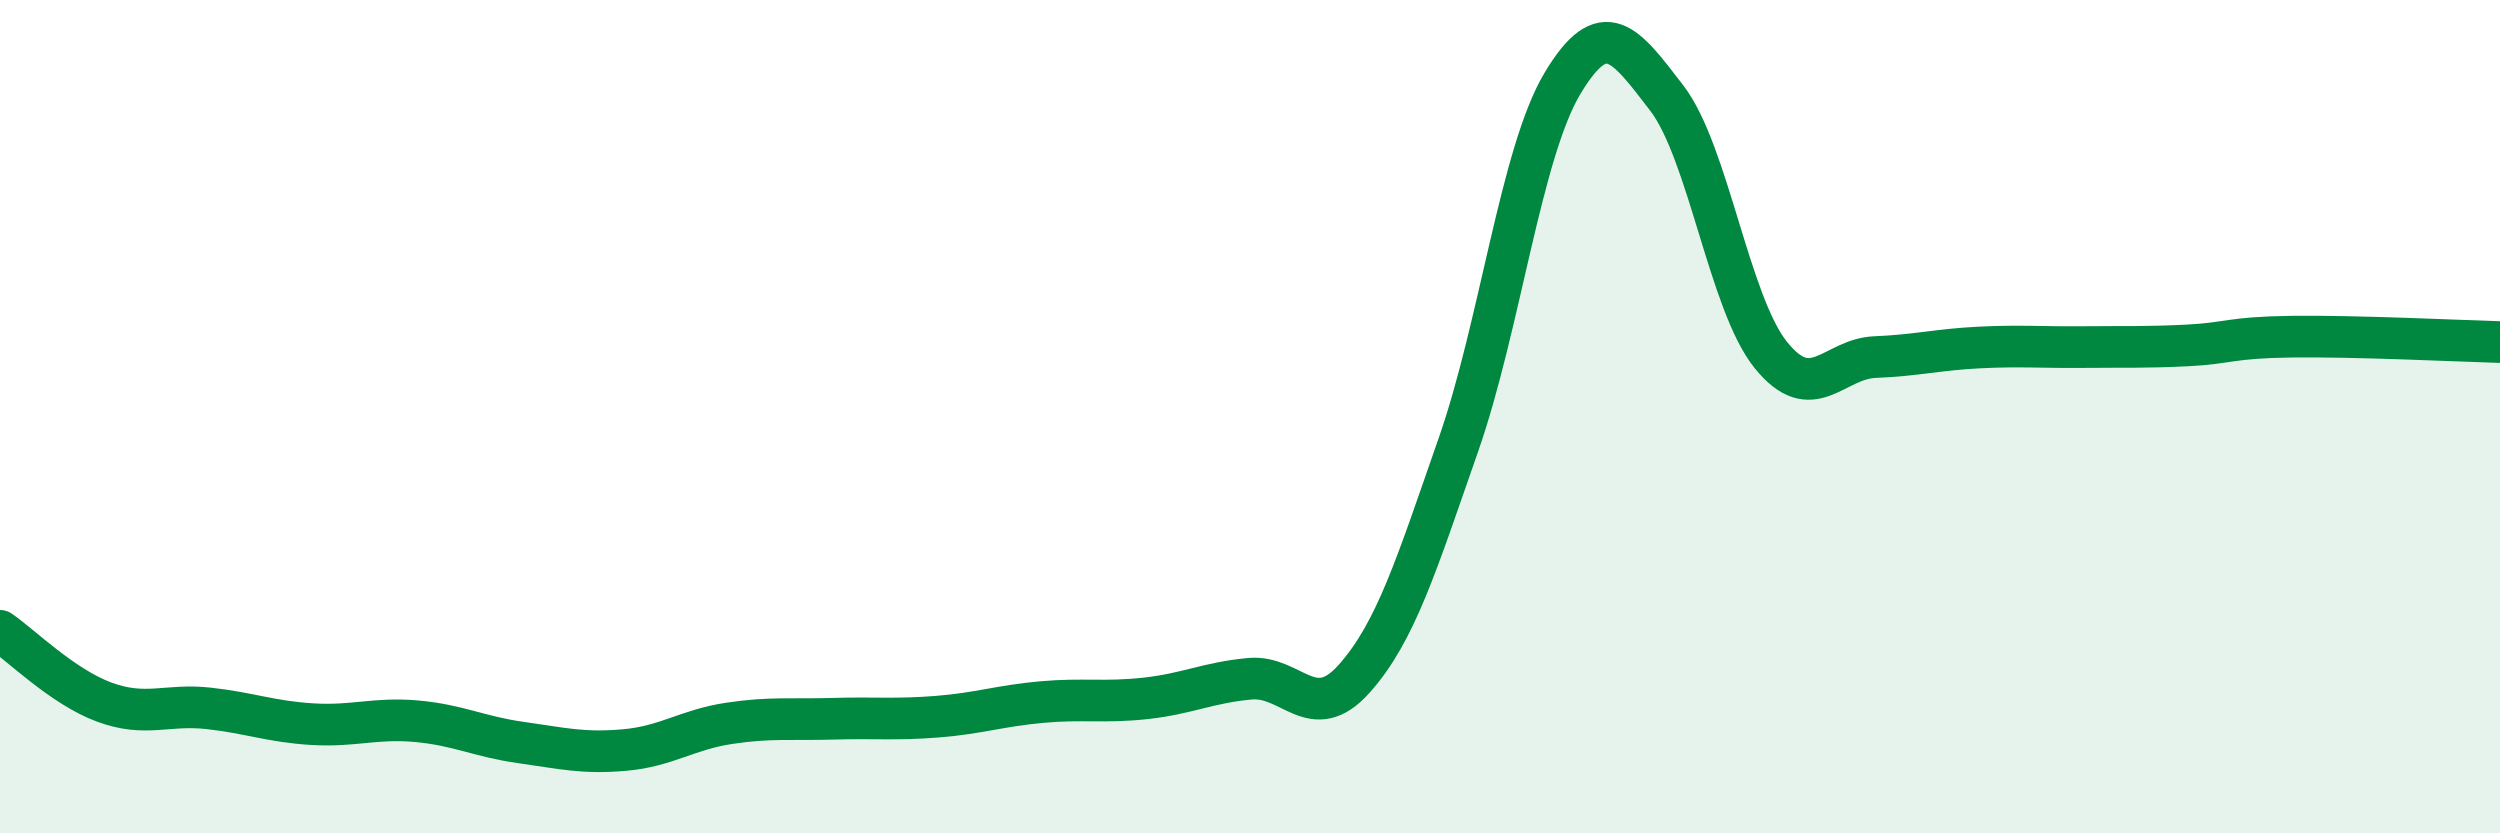 
    <svg width="60" height="20" viewBox="0 0 60 20" xmlns="http://www.w3.org/2000/svg">
      <path
        d="M 0,15.14 C 0.5,15.48 1.5,16.48 2.5,16.85 C 3.5,17.22 4,16.89 5,17 C 6,17.11 6.5,17.32 7.5,17.38 C 8.5,17.44 9,17.22 10,17.31 C 11,17.4 11.5,17.68 12.5,17.82 C 13.5,17.96 14,18.09 15,18 C 16,17.91 16.5,17.51 17.5,17.36 C 18.5,17.21 19,17.28 20,17.25 C 21,17.22 21.5,17.28 22.5,17.2 C 23.5,17.12 24,16.94 25,16.85 C 26,16.76 26.5,16.87 27.5,16.76 C 28.5,16.65 29,16.38 30,16.29 C 31,16.2 31.5,17.41 32.5,16.29 C 33.5,15.17 34,13.54 35,10.68 C 36,7.82 36.5,3.67 37.5,2 C 38.5,0.33 39,1.05 40,2.35 C 41,3.65 41.5,7.28 42.5,8.52 C 43.5,9.76 44,8.61 45,8.57 C 46,8.53 46.5,8.39 47.5,8.34 C 48.5,8.29 49,8.34 50,8.33 C 51,8.32 51.5,8.34 52.5,8.29 C 53.5,8.24 53.5,8.1 55,8.08 C 56.5,8.06 59,8.18 60,8.21L60 20L0 20Z"
        fill="#008740"
        opacity="0.1"
        stroke-linecap="round"
        stroke-linejoin="round"
      />
      <path
        d="M 0,15.14 C 0.5,15.48 1.5,16.48 2.5,16.85 C 3.5,17.22 4,16.89 5,17 C 6,17.11 6.5,17.32 7.5,17.38 C 8.5,17.44 9,17.22 10,17.31 C 11,17.4 11.5,17.68 12.5,17.82 C 13.5,17.96 14,18.09 15,18 C 16,17.91 16.5,17.51 17.5,17.36 C 18.5,17.21 19,17.28 20,17.25 C 21,17.22 21.5,17.28 22.5,17.2 C 23.5,17.12 24,16.94 25,16.85 C 26,16.76 26.5,16.87 27.5,16.76 C 28.5,16.65 29,16.38 30,16.29 C 31,16.2 31.5,17.41 32.5,16.29 C 33.5,15.17 34,13.54 35,10.68 C 36,7.82 36.5,3.67 37.5,2 C 38.5,0.33 39,1.05 40,2.35 C 41,3.65 41.5,7.28 42.5,8.52 C 43.5,9.76 44,8.61 45,8.57 C 46,8.53 46.5,8.39 47.5,8.34 C 48.5,8.29 49,8.34 50,8.33 C 51,8.32 51.5,8.34 52.5,8.29 C 53.5,8.24 53.5,8.1 55,8.08 C 56.5,8.06 59,8.18 60,8.21"
        stroke="#008740"
        stroke-width="1"
        fill="none"
        stroke-linecap="round"
        stroke-linejoin="round"
      />
    </svg>
  